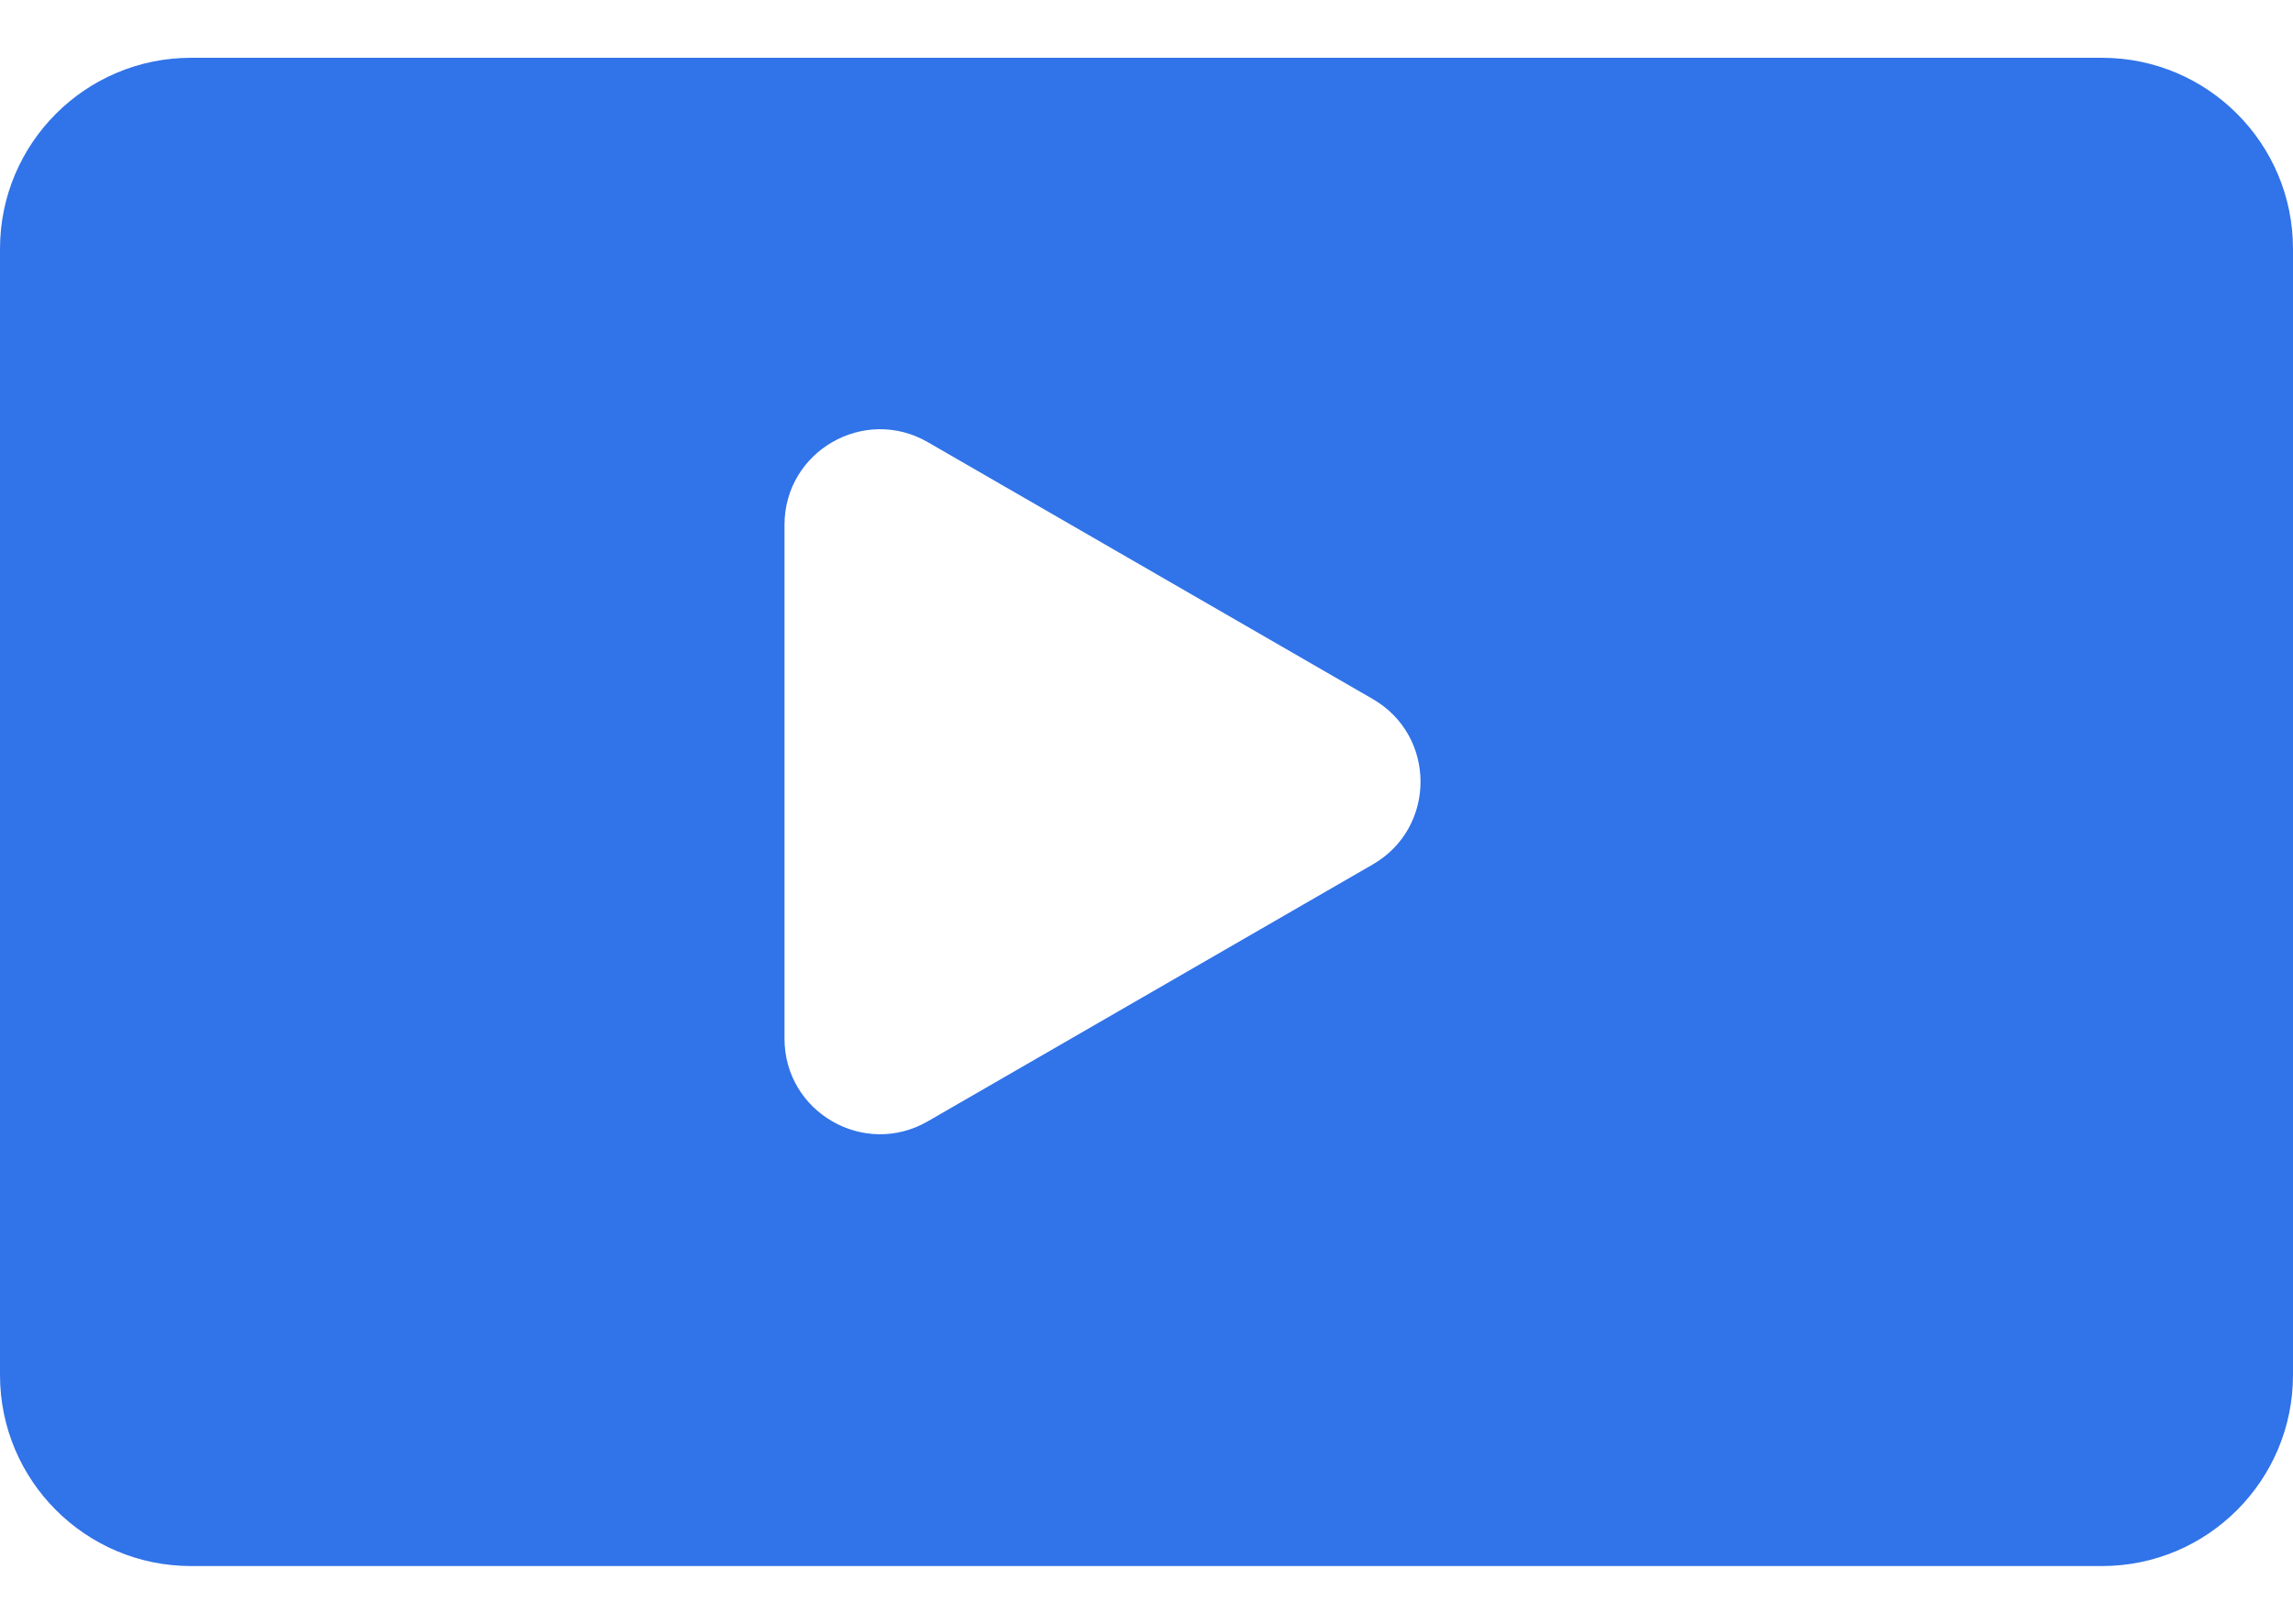 <svg width="24" height="17" viewBox="0 0 24 17" fill="none" xmlns="http://www.w3.org/2000/svg">
<path d="M22 0.605C23.105 0.605 24 1.501 24 2.605V14.395C24 15.499 23.105 16.395 22 16.395H2C0.895 16.395 0 15.499 0 14.395V2.605C0 1.501 0.895 0.605 2 0.605H22ZM9.711 4.629C9.044 4.244 8.211 4.725 8.211 5.495V10.873C8.211 11.643 9.044 12.124 9.711 11.739L14.368 9.05C15.035 8.665 15.035 7.703 14.368 7.318L9.711 4.629Z" fill="#3173E8"/>
</svg>
